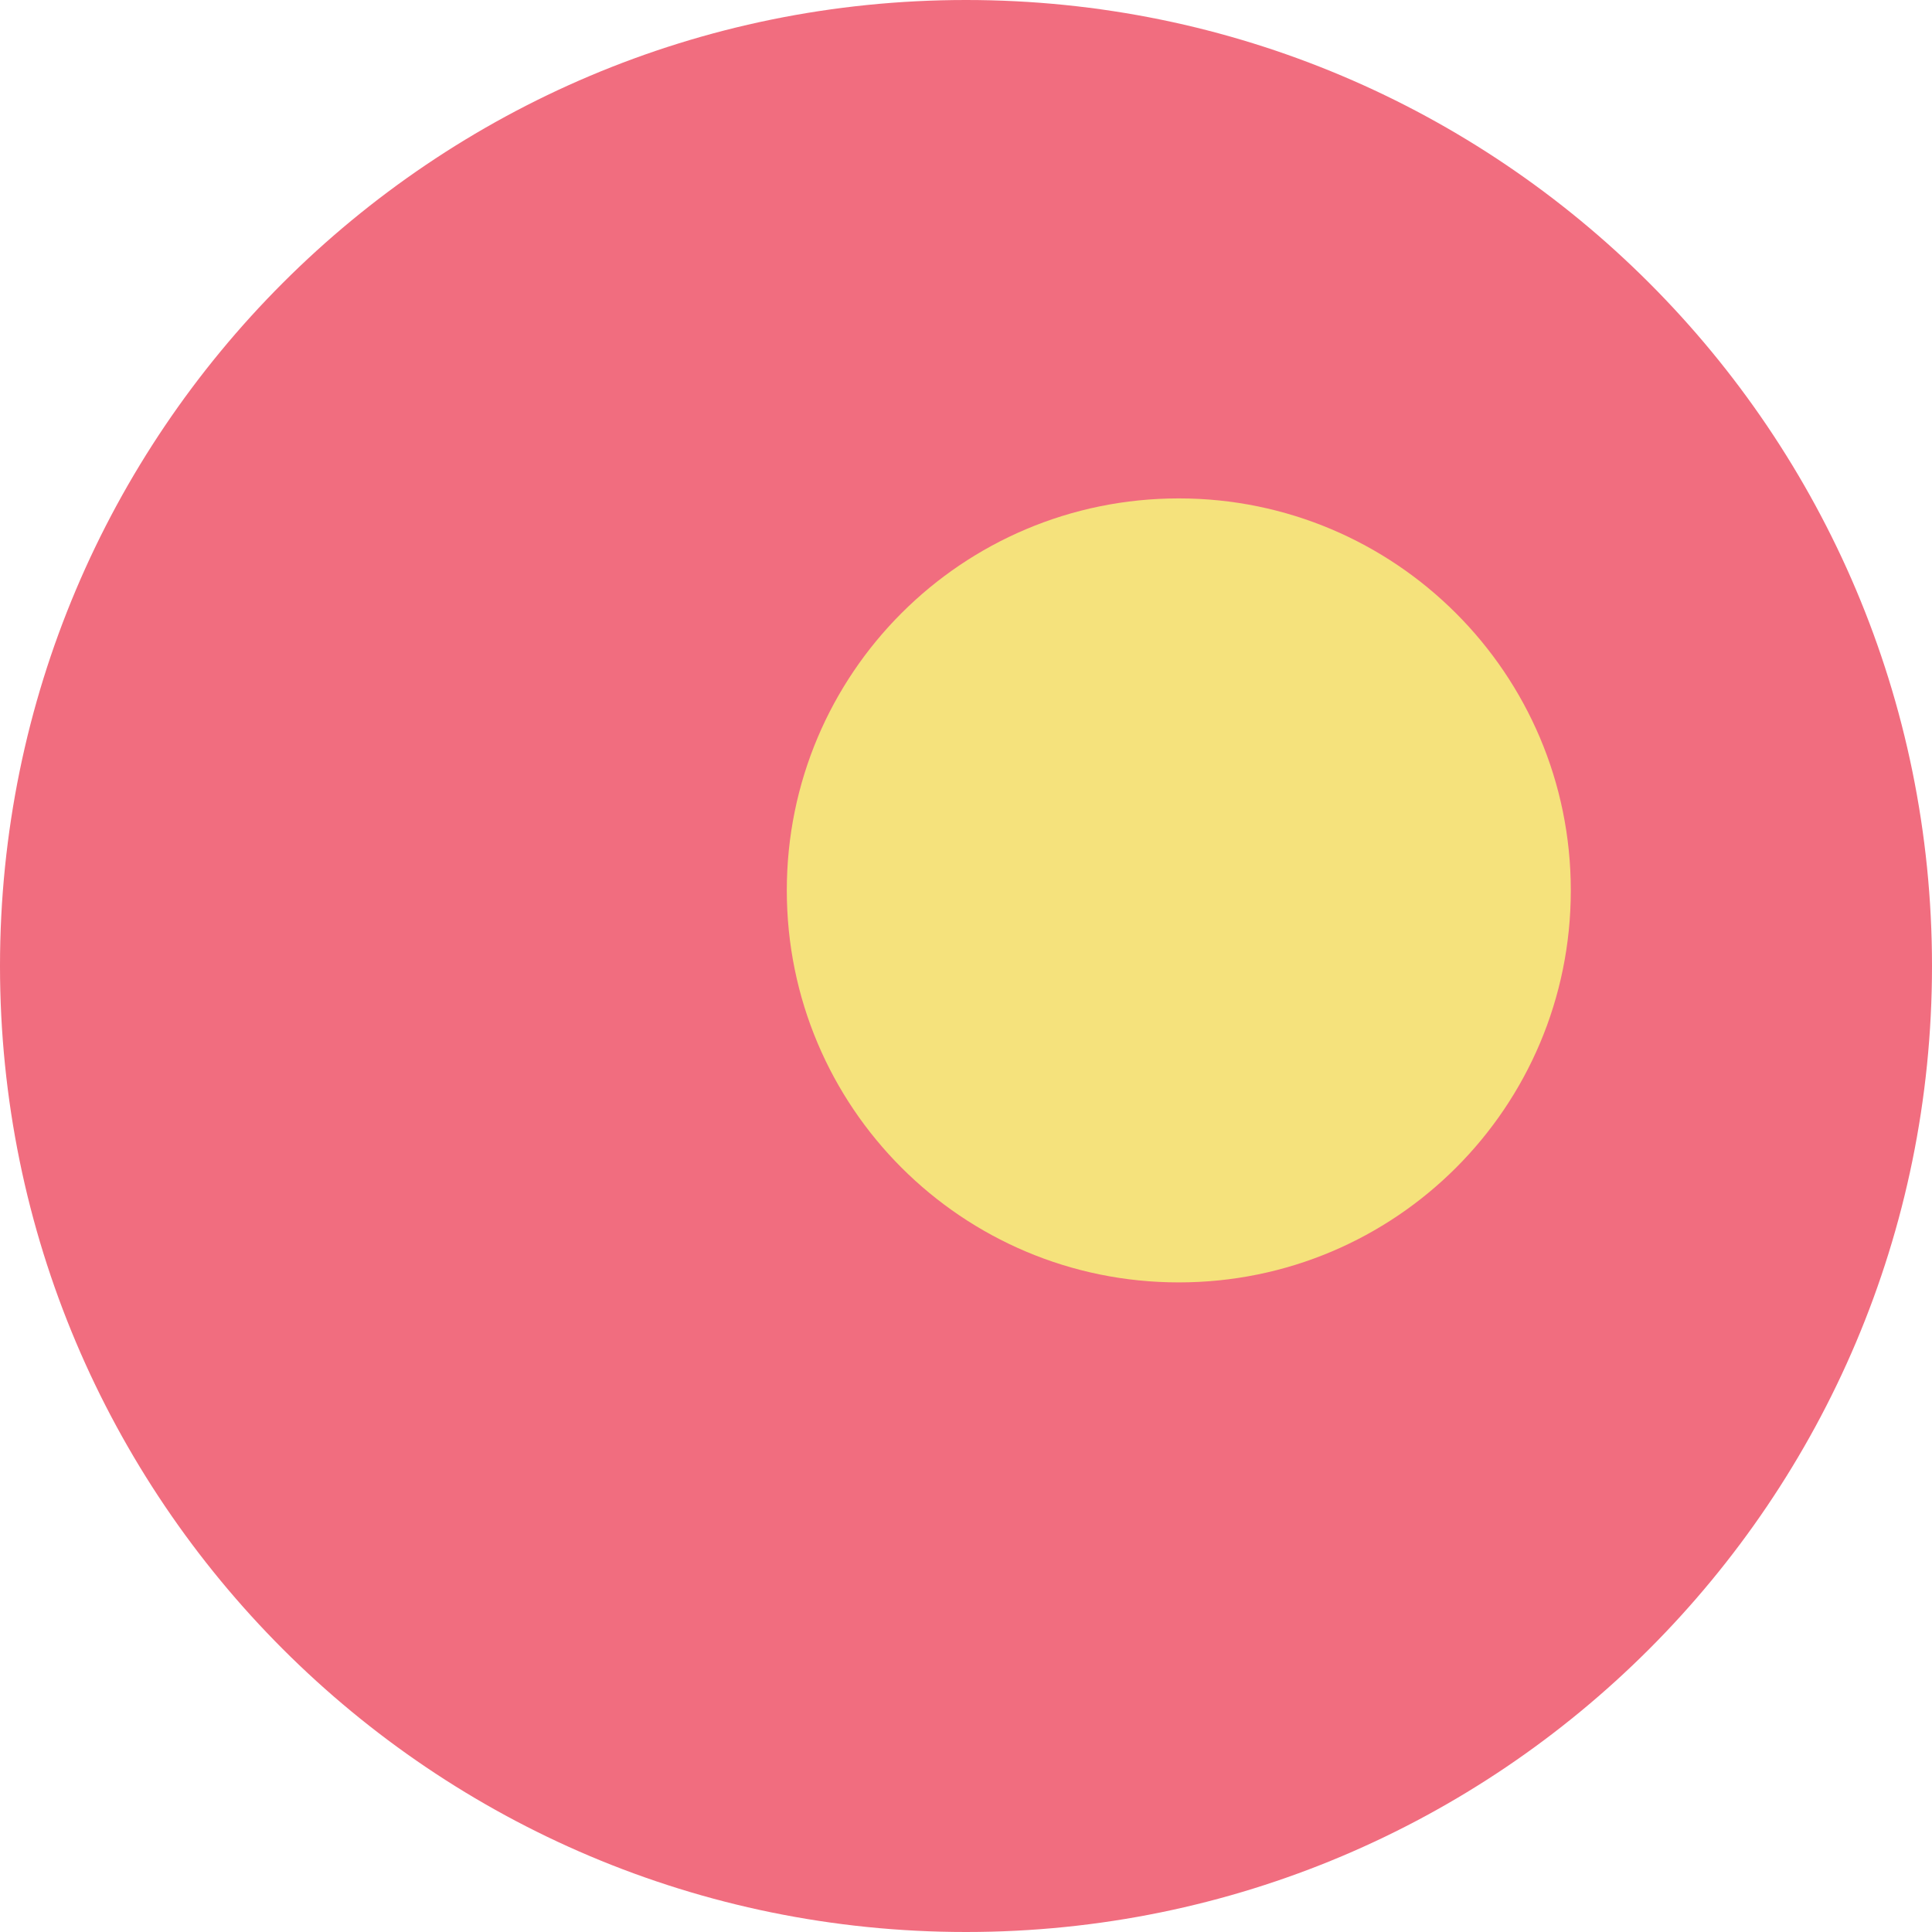 <?xml version="1.0" encoding="utf-8"?>
<!-- Generator: Adobe Illustrator 19.1.0, SVG Export Plug-In . SVG Version: 6.00 Build 0)  -->
<svg version="1.1" id="Layer_1" xmlns="http://www.w3.org/2000/svg" xmlns:xlink="http://www.w3.org/1999/xlink" x="0px" y="0px"
	 viewBox="7.5 7.5 345 345" enable-background="new 7.5 7.5 345 345" xml:space="preserve">
<g>
	<defs>
		<rect id="SVGID_1_" x="7.5" y="7.5" width="345" height="345"/>
	</defs>
	<clipPath id="SVGID_2_">
		<use xlink:href="#SVGID_1_"  overflow="visible"/>
	</clipPath>
	<path clip-path="url(#SVGID_2_)" fill="#F16D7F" d="M352.5,180c0,95.3-77.2,172.5-172.5,172.5S7.5,275.3,7.5,180S84.7,7.5,180,7.5
		S352.5,84.7,352.5,180"/>
	<path clip-path="url(#SVGID_2_)" fill="#F5E27C" d="M288,166.5c0,38.7-31.3,70-70,70c-38.7,0-70-31.3-70-70s31.3-70,70-70
		C256.6,96.5,288,127.8,288,166.5"/>
</g>
</svg>
